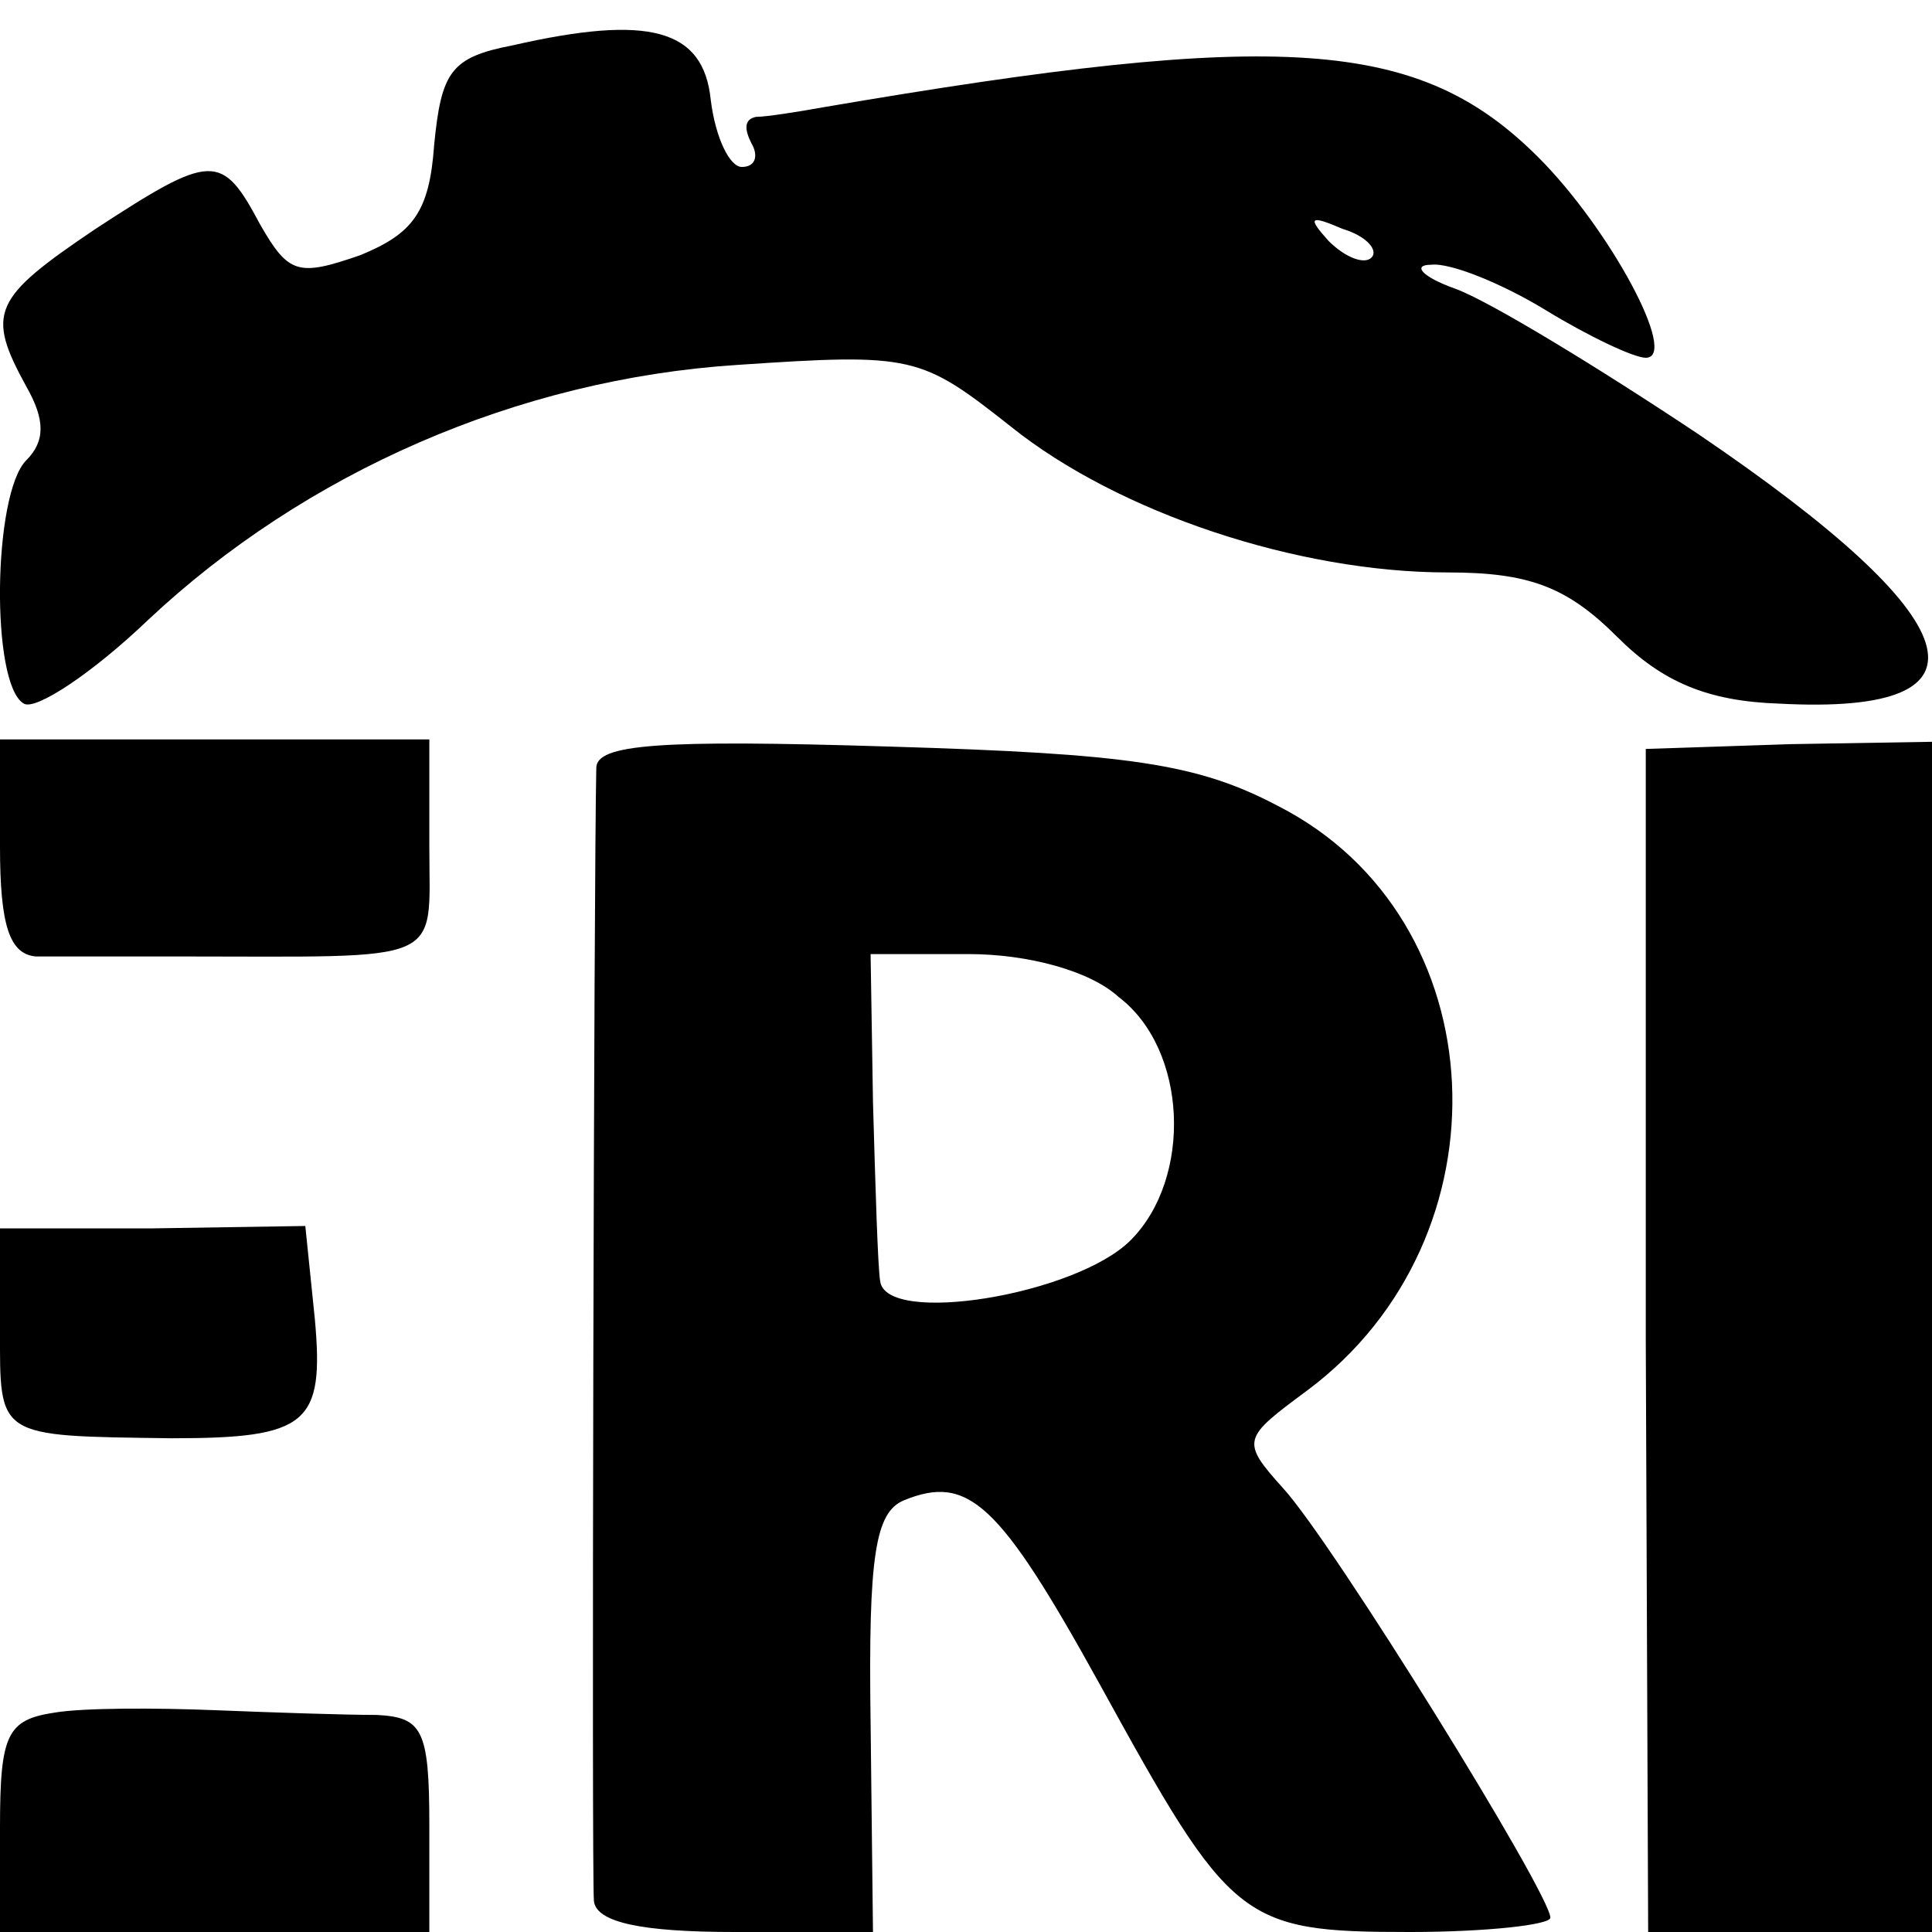 <?xml version="1.0" standalone="no"?>
<!DOCTYPE svg PUBLIC "-//W3C//DTD SVG 20010904//EN"
 "http://www.w3.org/TR/2001/REC-SVG-20010904/DTD/svg10.dtd">
<svg version="1.0" xmlns="http://www.w3.org/2000/svg"
 width="81pt" height="81pt" viewBox="0 0 81 81"
 preserveAspectRatio="xMidYMid meet">
<g transform="translate(0,81) scale(0.1,-0.1)"
fill="#000000" stroke="none">
<path d="M215 791 c-26 -5 -30 -11 -33 -42 -2 -28 -9 -37 -31 -46 -26 -9 -30
-8 -42 13 -16 30 -20 30 -69 -2 -43 -29 -46 -35 -29 -66 8 -14 8 -23 0 -31
-14 -14 -15 -94 -1 -102 5 -3 29 13 52 35 66 62 155 101 247 107 74 5 77 4
115 -26 45 -36 120 -61 183 -61 34 0 50 -6 71 -27 19 -19 38 -27 68 -28 94 -5
81 35 -34 113 -42 28 -88 56 -102 61 -14 5 -18 10 -10 10 8 1 30 -8 48 -19 18
-11 37 -20 42 -20 14 0 -15 54 -45 84 -50 50 -107 54 -300 21 -11 -2 -24 -4
-28 -4 -5 -1 -5 -5 -2 -11 3 -5 2 -10 -4 -10 -5 0 -11 12 -13 28 -3 30 -26 36
-83 23z m360 -89 c-3 -3 -11 0 -18 7 -9 10 -8 11 6 5 10 -3 15 -9 12 -12z"/>
<path d="M0 455 c0 -33 4 -45 15 -46 8 0 35 0 60 0 113 0 105 -4 105 46 l0 45
-90 0 -90 0 0 -45z"/>
<path d="M250 488 c-1 -44 -2 -465 -1 -475 1 -9 20 -13 59 -13 l58 0 -1 88
c-1 70 2 88 14 93 27 11 40 -1 82 -77 55 -100 59 -104 130 -104 32 0 59 3 59
6 0 10 -91 157 -112 180 -18 20 -17 21 10 41 86 64 80 198 -12 245 -34 18 -63
22 -163 25 -97 3 -123 1 -123 -9z m219 -96 c29 -22 31 -76 5 -102 -23 -23
-103 -36 -105 -17 -1 6 -2 40 -3 75 l-1 62 41 0 c25 0 51 -7 63 -18z"/>
<path d="M690 248 l1 -248 59 0 60 0 0 249 0 250 -60 -1 -60 -2 0 -248z"/>
<path d="M0 253 c0 -46 -2 -45 72 -46 57 0 64 6 60 50 l-4 39 -64 -1 -64 0 0
-42z"/>
<path d="M23 92 c-20 -3 -23 -9 -23 -48 l0 -44 90 0 90 0 0 45 c0 40 -3 45
-22 46 -13 0 -43 1 -68 2 -25 1 -55 1 -67 -1z"/>
</g>
</svg>
